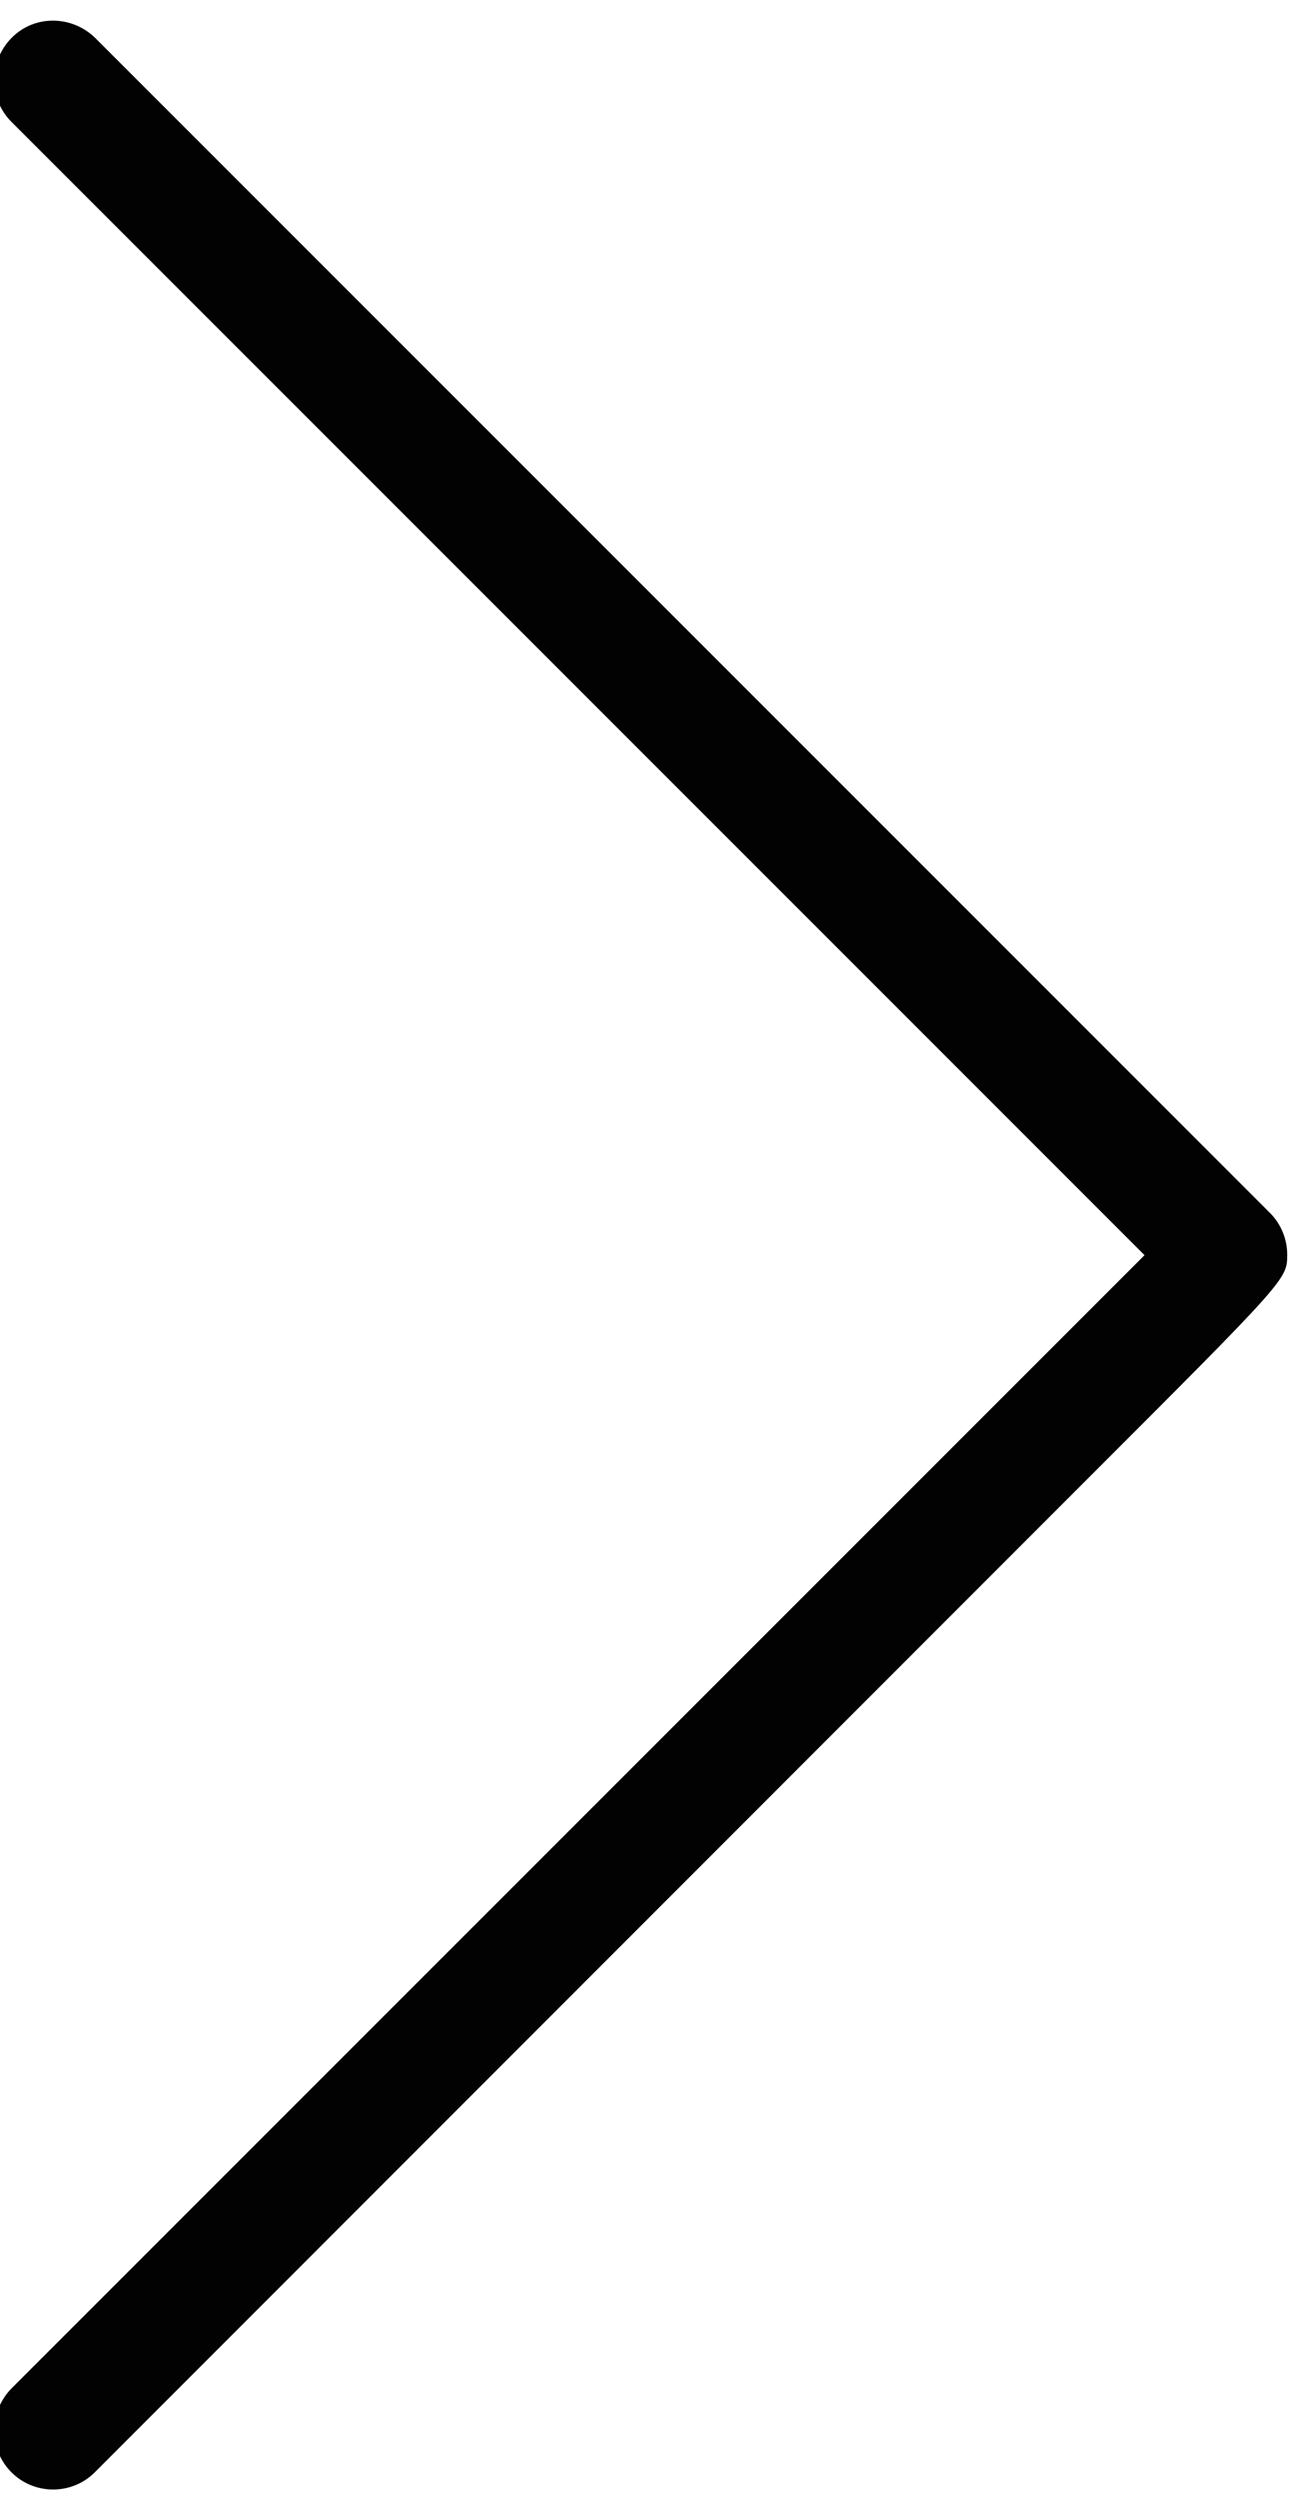 <?xml version="1.0" encoding="UTF-8" standalone="no"?>
<!DOCTYPE svg PUBLIC "-//W3C//DTD SVG 1.1//EN" "http://www.w3.org/Graphics/SVG/1.1/DTD/svg11.dtd">
<svg width="100%" height="100%" viewBox="0 0 251 480" version="1.1" xmlns="http://www.w3.org/2000/svg" xmlns:xlink="http://www.w3.org/1999/xlink" xml:space="preserve" xmlns:serif="http://www.serif.com/" style="fill-rule:evenodd;clip-rule:evenodd;stroke-linejoin:round;stroke-miterlimit:2;">
    <g transform="matrix(1,0,0,1,-417,-299)">
        <path d="M427.2,777C424.3,777 421.4,775.9 419.2,773.7C414.8,769.3 414.8,762.1 419.2,757.6C421.2,755.6 596.9,579.9 636.8,540L419.2,322.4C414.8,318 414.8,310.8 419.2,306.3C423.6,301.8 430.8,301.9 435.3,306.3L660.9,531.9C663,534 664.2,536.9 664.2,539.9C664.2,544.6 664.2,544.6 625.6,583.2L435.2,773.7C433,775.9 430.1,777 427.2,777Z" style="fill:rgb(2,2,3);fill-rule:nonzero;"/>
    </g>
</svg>
